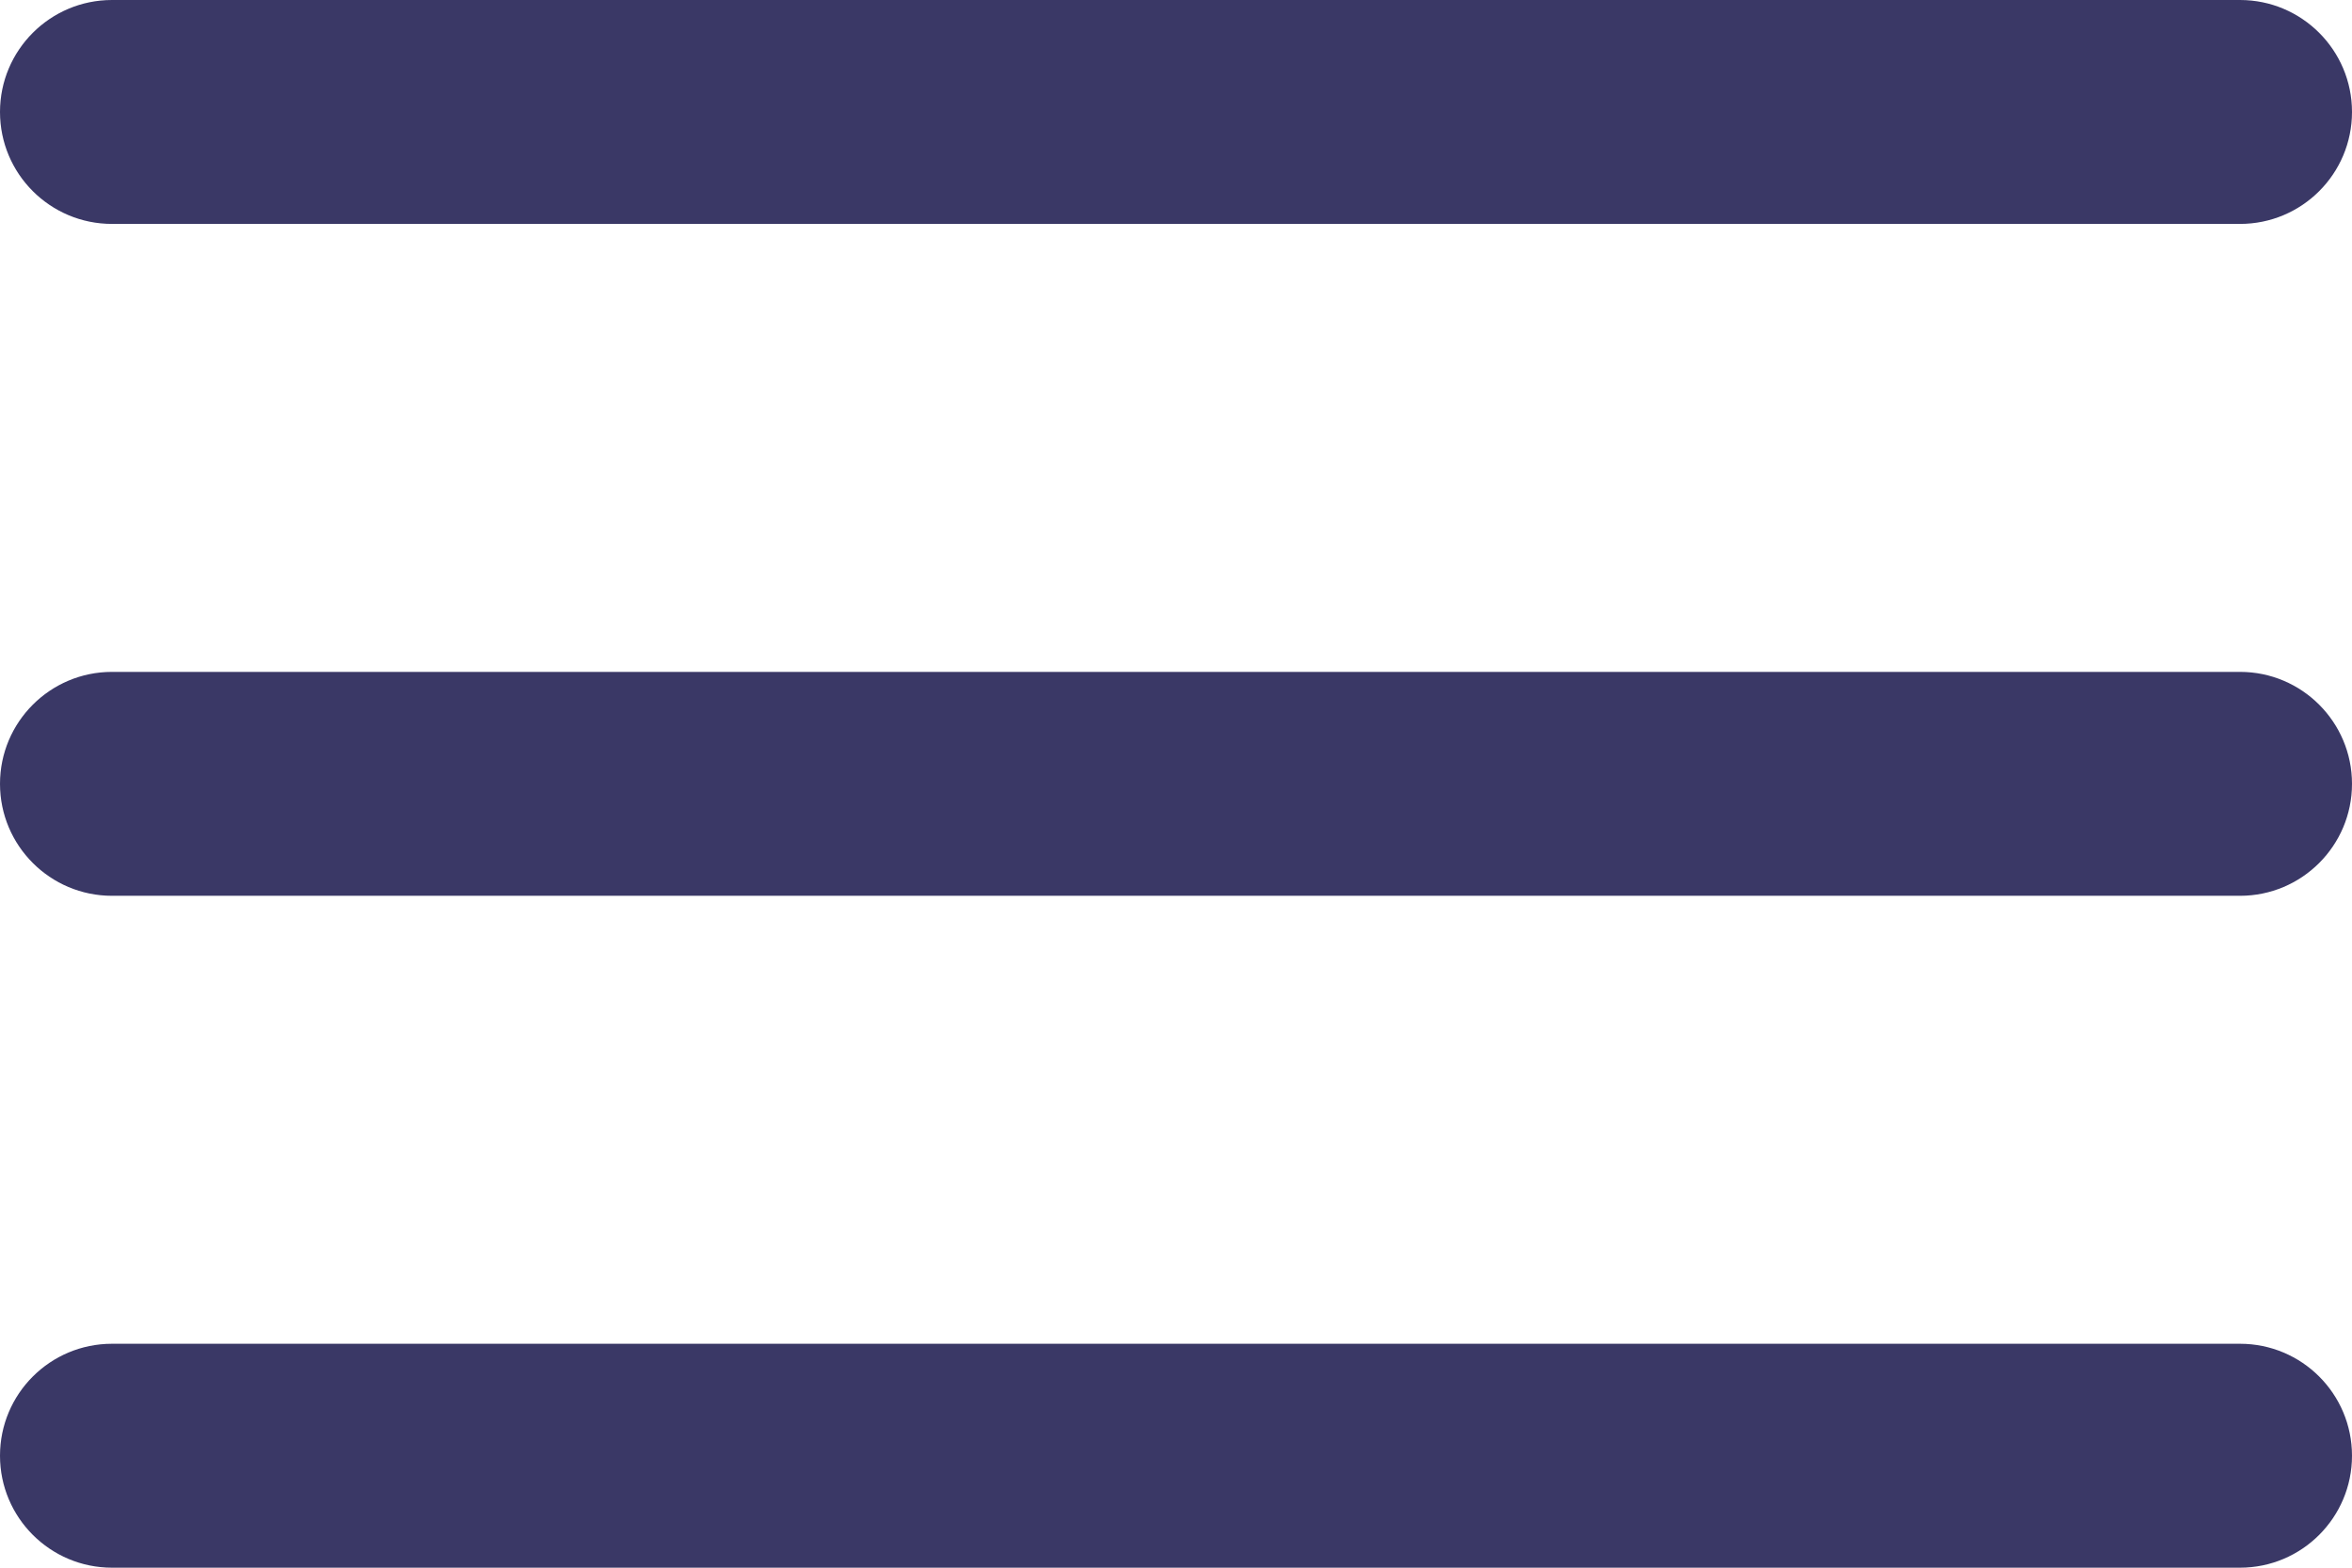 <?xml version="1.0" encoding="UTF-8"?> <svg xmlns="http://www.w3.org/2000/svg" xmlns:xlink="http://www.w3.org/1999/xlink" width="18px" height="12px" viewBox="0 0 18 12"> <title>003E1FCA-D642-4675-B51B-7F19D3290488</title> <g id="B2B" stroke="none" stroke-width="1" fill="none" fill-rule="evenodd"> <g id="CloudTips-–-Main-–-Surface-(Mobile)" transform="translate(-20, -24)" fill="#3A3866"> <path d="M37.143,34.286 C37.616,34.286 38,34.669 38,35.143 C38,35.616 37.616,36 37.143,36 L20.857,36 C20.384,36 20,35.616 20,35.143 C20,34.669 20.384,34.286 20.857,34.286 L37.143,34.286 Z M37.143,29.143 C37.616,29.143 38,29.527 38,30 C38,30.473 37.616,30.857 37.143,30.857 L20.857,30.857 C20.384,30.857 20,30.473 20,30 C20,29.527 20.384,29.143 20.857,29.143 L37.143,29.143 Z M37.143,24 C37.616,24 38,24.384 38,24.857 C38,25.331 37.616,25.714 37.143,25.714 L20.857,25.714 C20.384,25.714 20,25.331 20,24.857 C20,24.384 20.384,24 20.857,24 L37.143,24 Z" id="burger"></path> </g> </g> </svg> 